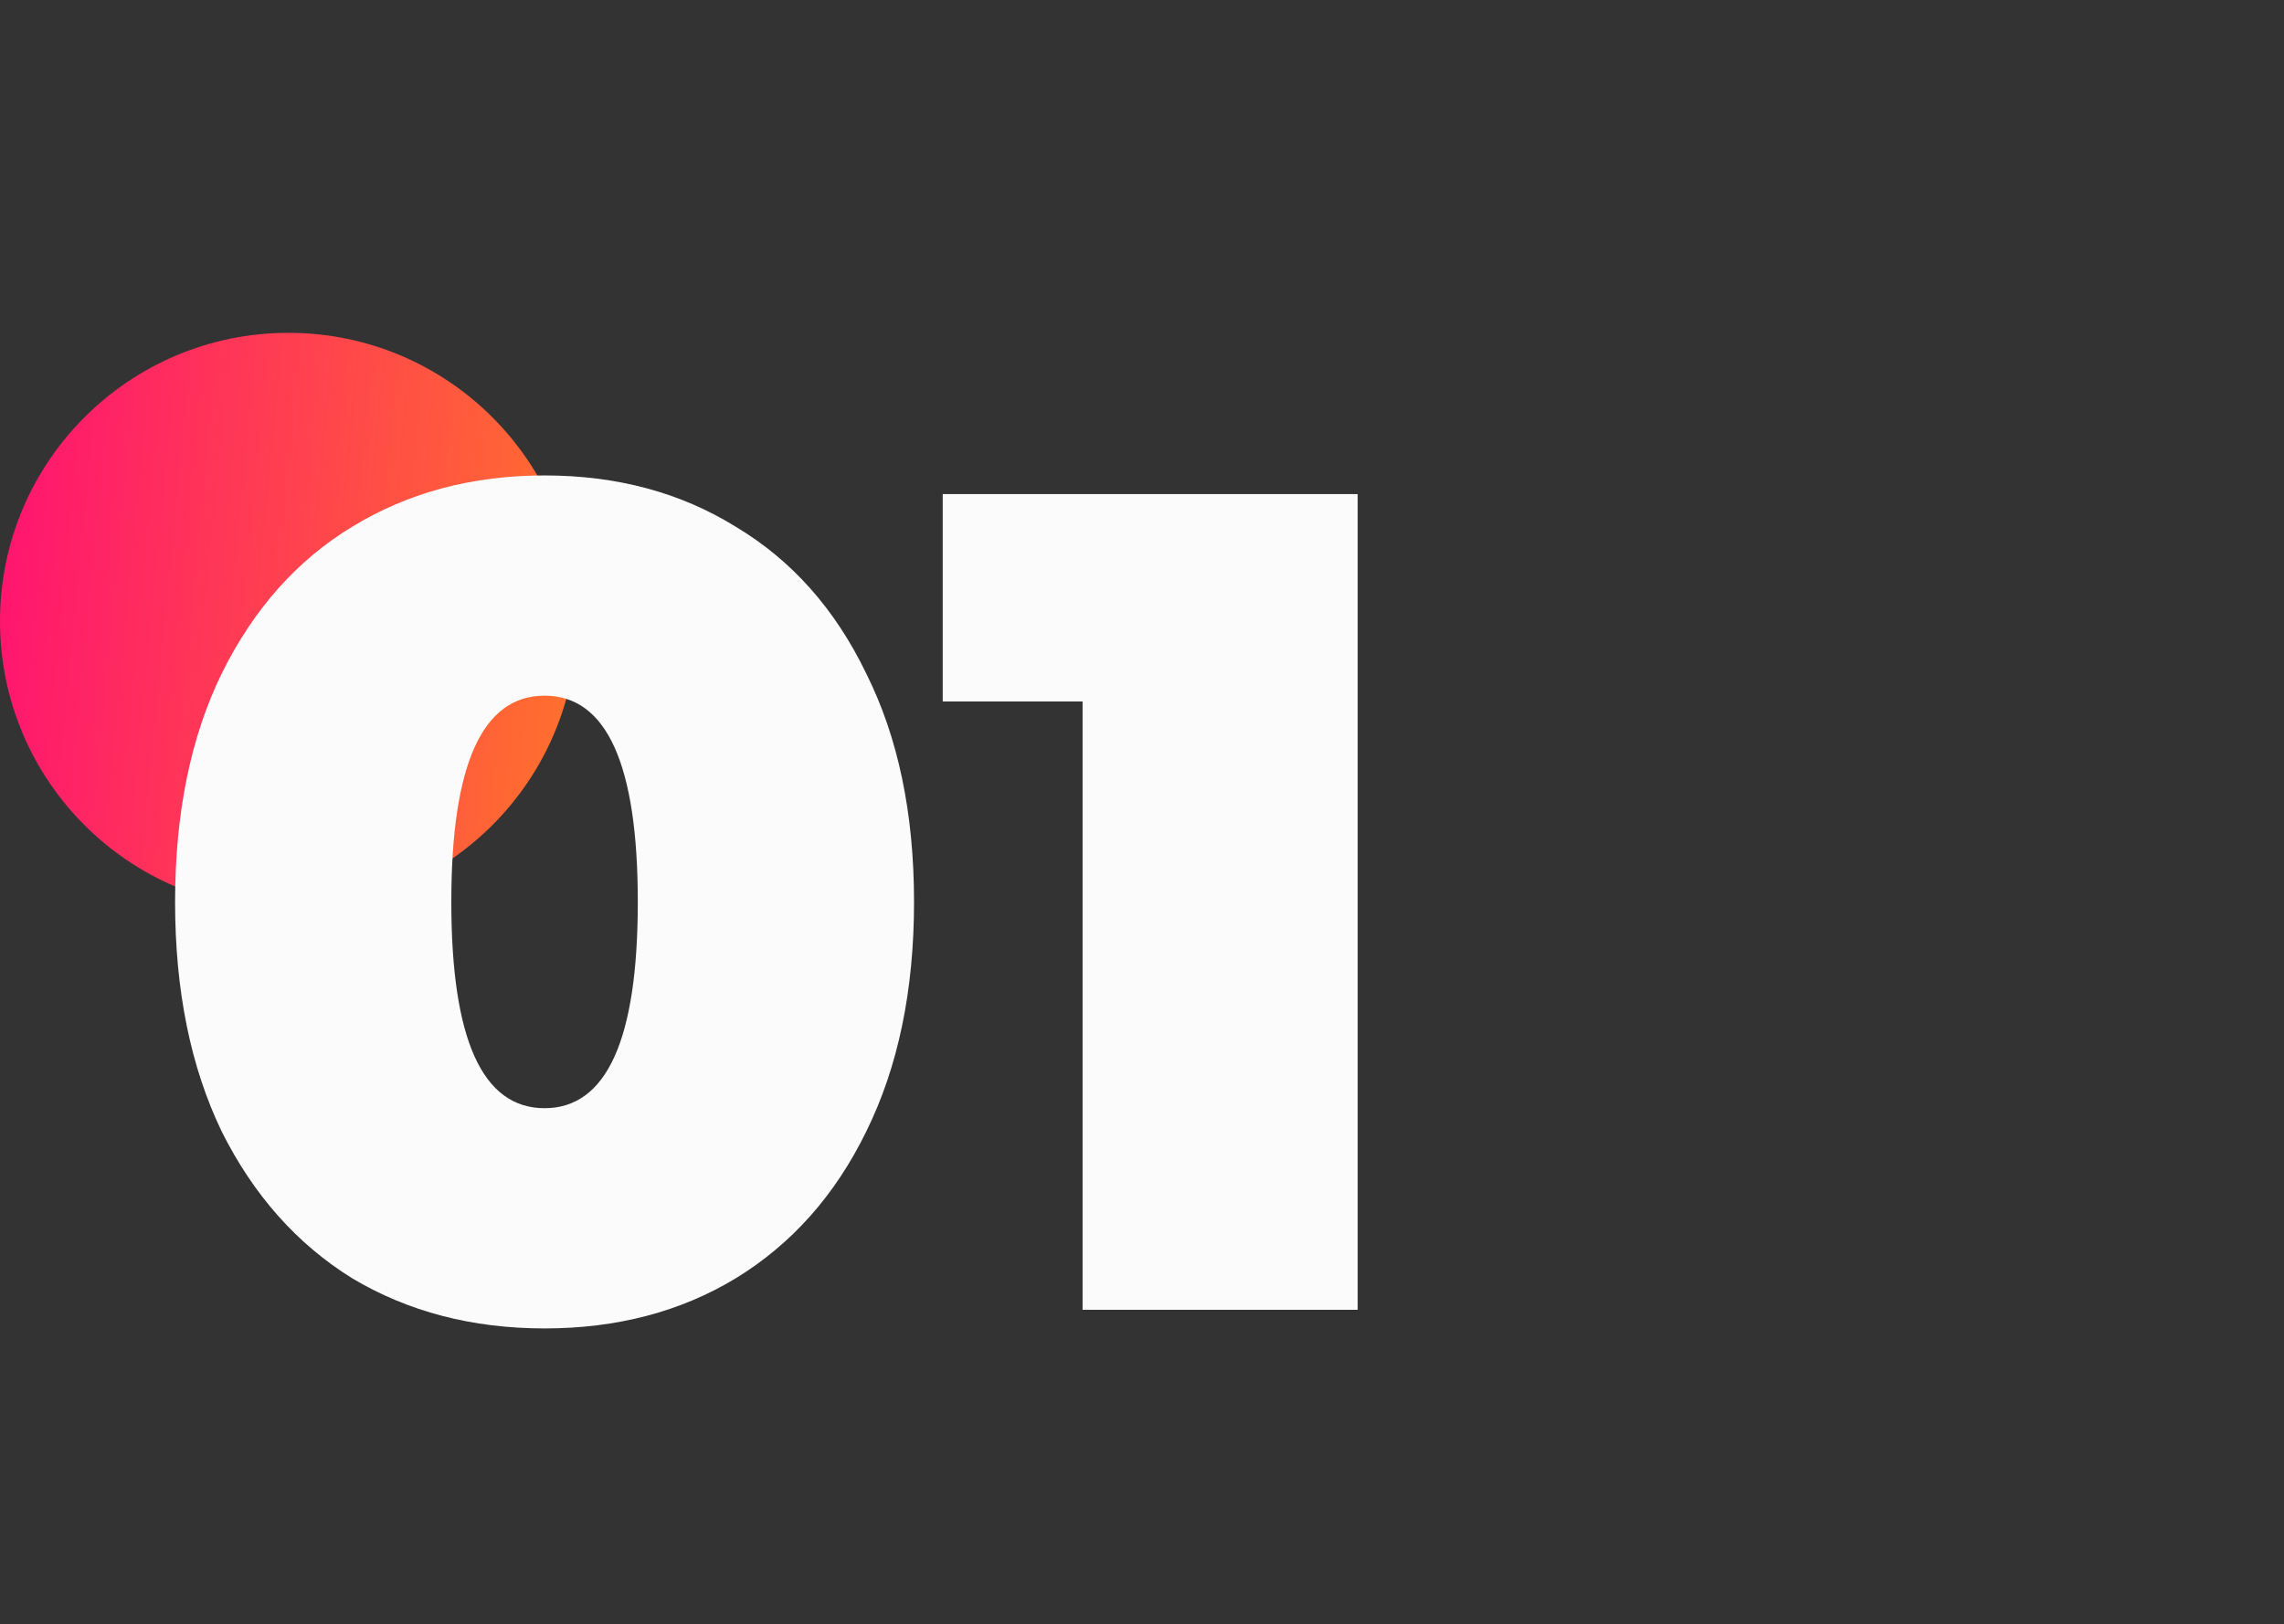 <?xml version="1.0" encoding="UTF-8"?> <svg xmlns="http://www.w3.org/2000/svg" width="194" height="138" viewBox="0 0 194 138" fill="none"><rect x="0" y="0" width="194" height="138" fill="#333333" stroke="none"/><circle cx="24.5" cy="52.777" r="24.5" fill="url(#paint0_linear_3204_5467)"></circle><path d="M46.254 112.861C40.116 112.861 34.671 111.442 29.919 108.604C25.233 105.7 21.537 101.542 18.831 96.13C16.191 90.652 14.871 84.151 14.871 76.627C14.871 69.103 16.191 62.635 18.831 57.223C21.537 51.745 25.233 47.587 29.919 44.749C34.671 41.845 40.116 40.393 46.254 40.393C52.392 40.393 57.804 41.845 62.49 44.749C67.242 47.587 70.938 51.745 73.578 57.223C76.284 62.635 77.637 69.103 77.637 76.627C77.637 84.151 76.284 90.652 73.578 96.13C70.938 101.542 67.242 105.7 62.49 108.604C57.804 111.442 52.392 112.861 46.254 112.861ZM46.254 94.15C51.534 94.15 54.174 88.309 54.174 76.627C54.174 64.945 51.534 59.104 46.254 59.104C40.974 59.104 38.334 64.945 38.334 76.627C38.334 88.309 40.974 94.15 46.254 94.15ZM115.318 41.977V111.277H91.954V59.599H80.074V41.977H115.318Z" fill="#FBFBFB"></path><defs><linearGradient id="paint0_linear_3204_5467" x1="2.1" y1="30.186" x2="49.72" y2="34.812" gradientUnits="userSpaceOnUse"><stop stop-color="#FF166F"></stop><stop offset="1" stop-color="#FF6D2F"></stop></linearGradient></defs></svg> 
